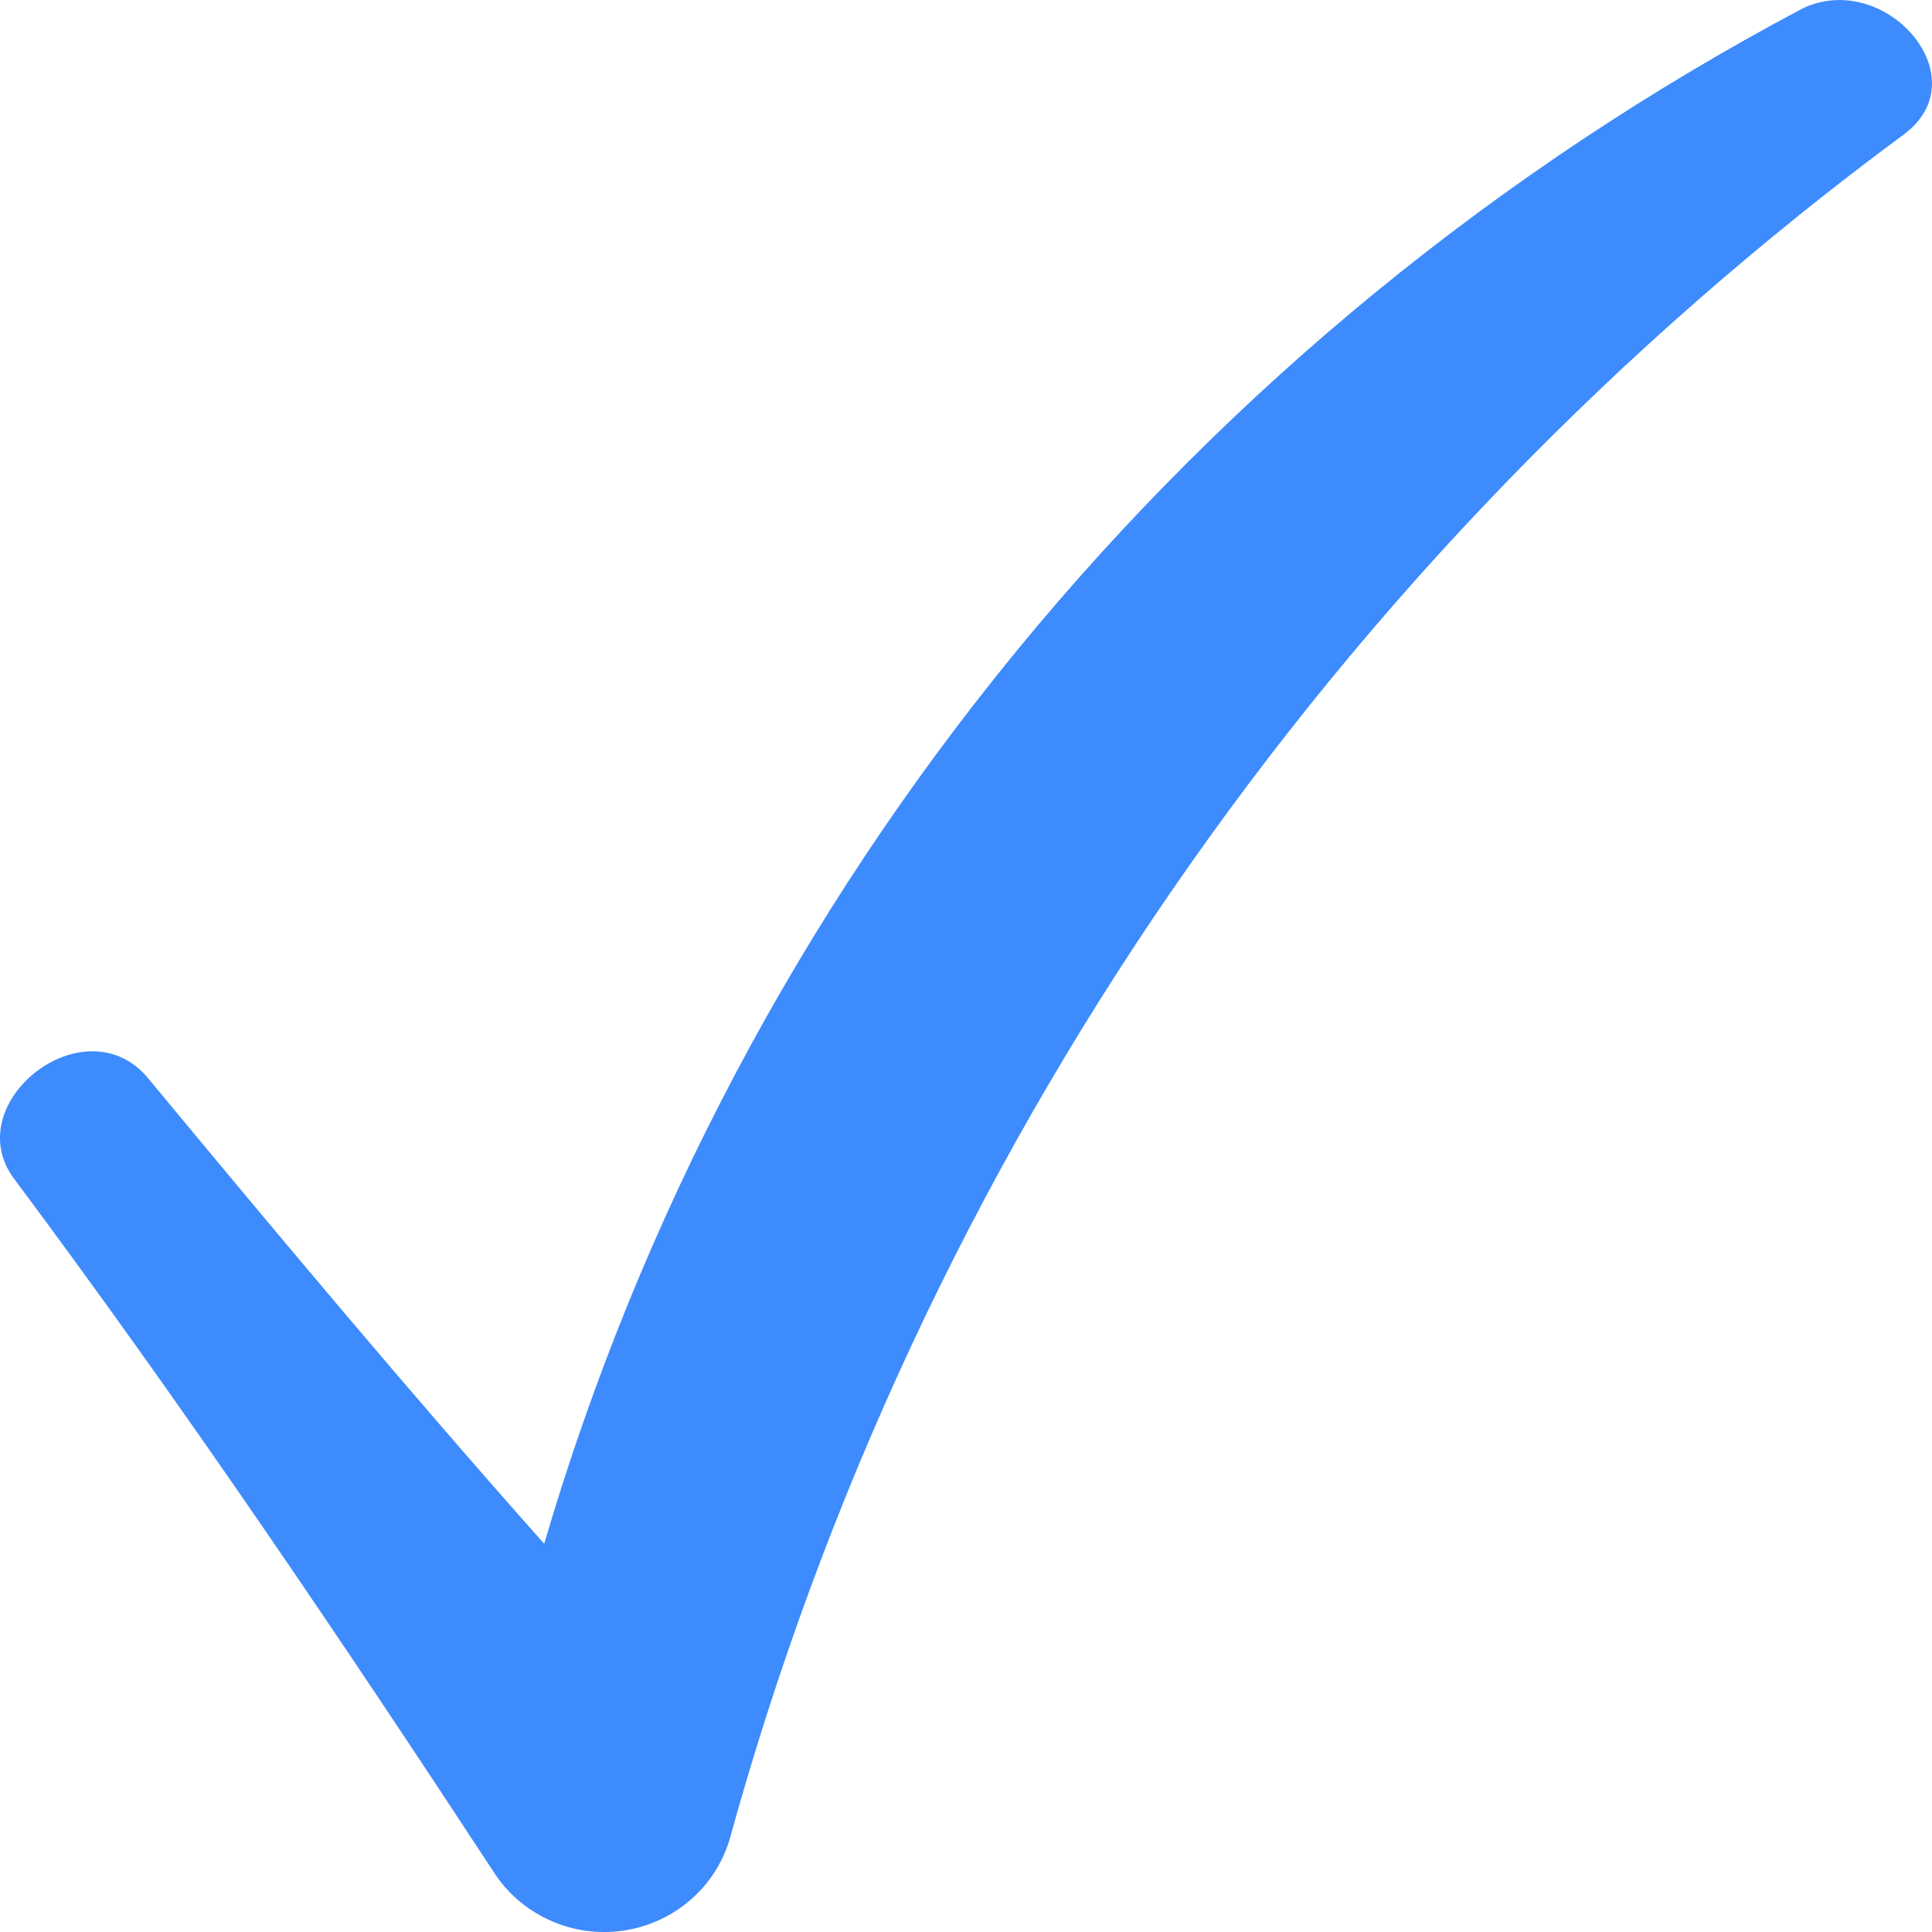 <svg width="22" height="22" viewBox="0 0 22 22" fill="none" xmlns="http://www.w3.org/2000/svg">
<path d="M20.521 0.099C17.074 1.928 14.032 4.416 11.572 7.417C9.113 10.419 7.285 13.873 6.197 17.579C4.669 15.861 3.16 14.056 1.688 12.28C0.97 11.412 -0.486 12.561 0.162 13.425C2.074 15.987 3.874 18.651 5.616 21.308C5.767 21.548 5.986 21.739 6.246 21.86C6.505 21.981 6.795 22.025 7.079 21.987C7.363 21.949 7.63 21.831 7.848 21.647C8.066 21.463 8.225 21.221 8.307 20.95C10.444 13.187 15.153 6.349 21.687 1.525C22.548 0.874 21.457 -0.356 20.521 0.099Z" fill="#3D8BFD"/>
</svg>
